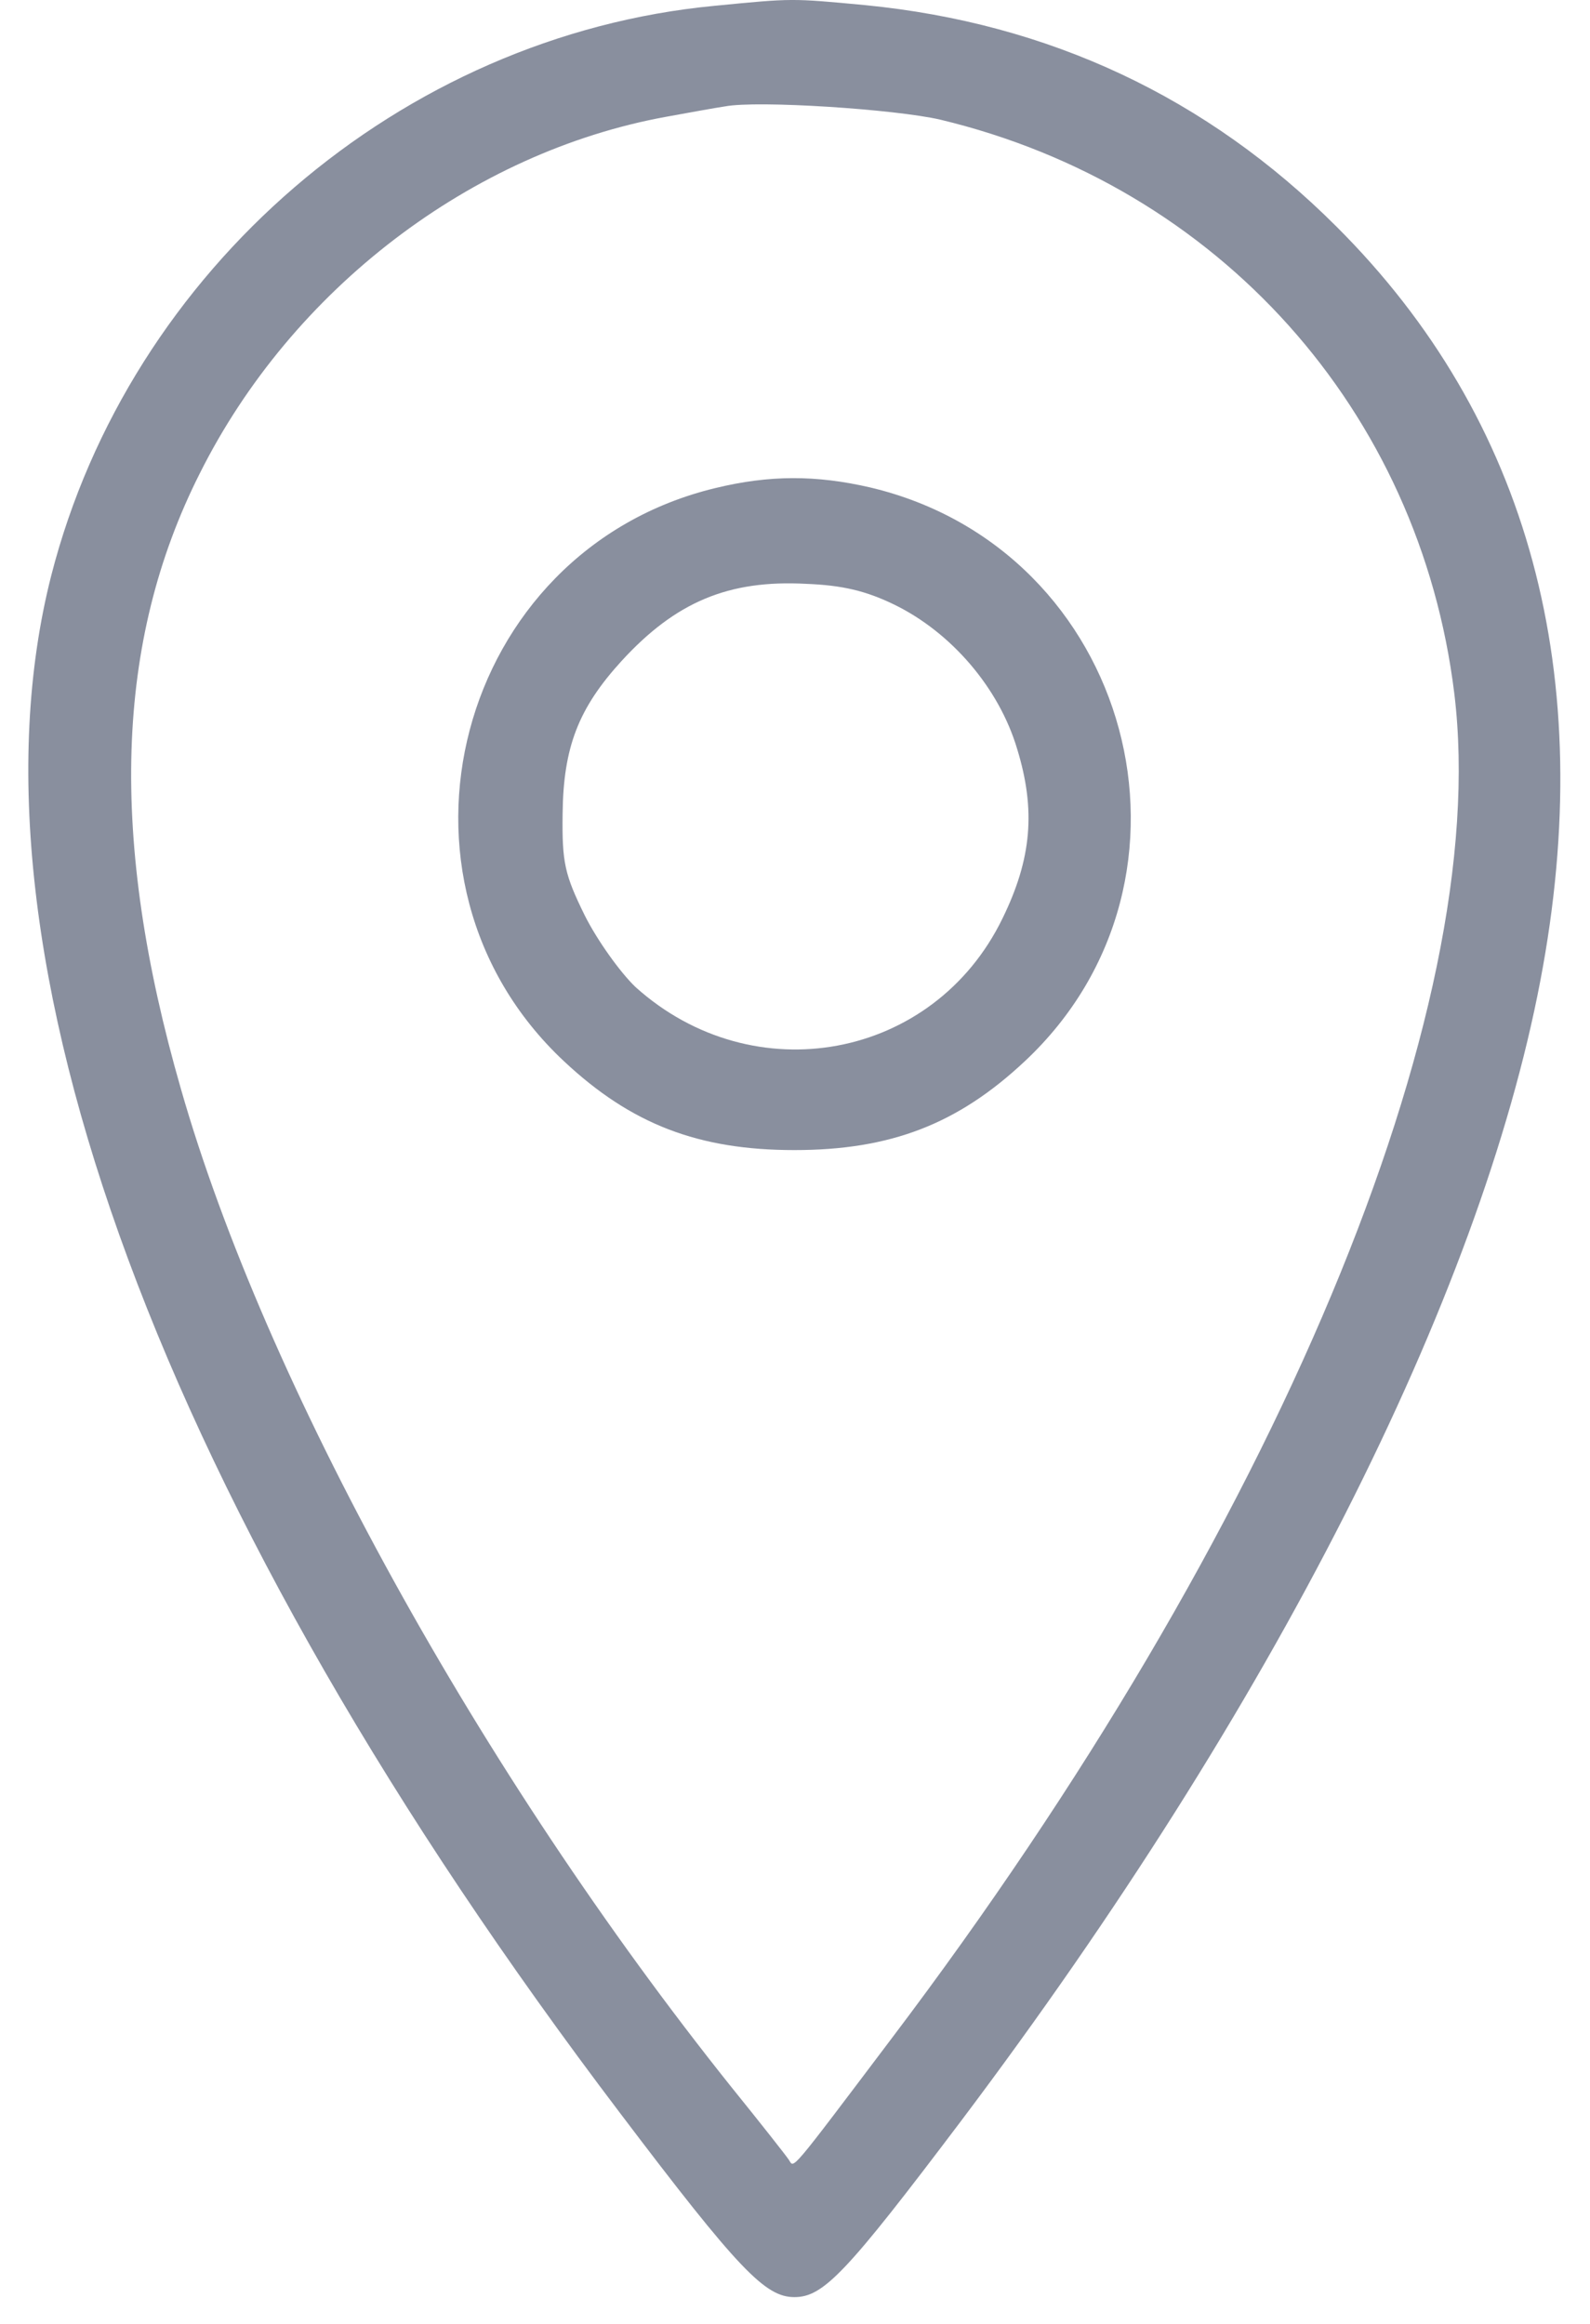 <svg width="26" height="38" viewBox="0 0 26 38" fill="none" xmlns="http://www.w3.org/2000/svg">
<g opacity="0.5">
<path d="M11.685 0.095C6.556 0.583 2.12 4.407 0.838 9.411C-0.728 15.561 2.653 24.684 10.142 34.556C12.082 37.12 12.514 37.562 12.99 37.562C13.467 37.562 13.841 37.165 15.725 34.669C20.808 27.918 24.201 21.223 25.188 16.037C26.141 11.045 25.006 6.846 21.852 3.703C19.741 1.593 17.154 0.379 14.148 0.084C12.933 -0.03 12.967 -0.03 11.685 0.095ZM15.373 1.956C19.923 3.045 23.214 6.71 23.781 11.34C24.416 16.537 20.854 25.035 14.59 33.319C12.877 35.588 12.99 35.452 12.899 35.316C12.854 35.248 12.434 34.714 11.957 34.124C7.85 28.984 4.332 22.607 2.959 17.808C1.779 13.711 1.881 10.489 3.266 7.743C4.775 4.724 7.714 2.489 10.891 1.91C11.265 1.842 11.697 1.763 11.855 1.74C12.389 1.638 14.635 1.786 15.373 1.956Z" fill="#141F3E"/>
<path d="M11.697 7.981C7.464 9.002 6.046 14.381 9.223 17.354C10.324 18.386 11.424 18.806 12.99 18.806C14.556 18.806 15.657 18.386 16.757 17.354C19.957 14.358 18.505 8.98 14.227 7.97C13.342 7.766 12.582 7.766 11.697 7.981ZM14.624 9.887C15.555 10.341 16.337 11.249 16.633 12.248C16.939 13.246 16.871 14.04 16.394 15.016C15.271 17.331 12.321 17.876 10.392 16.14C10.142 15.901 9.768 15.379 9.563 14.971C9.234 14.301 9.189 14.108 9.2 13.303C9.212 12.214 9.461 11.578 10.165 10.807C11.05 9.842 11.912 9.479 13.183 9.547C13.773 9.57 14.159 9.661 14.624 9.887Z" fill="#141F3E"/>
</g>
</svg>
